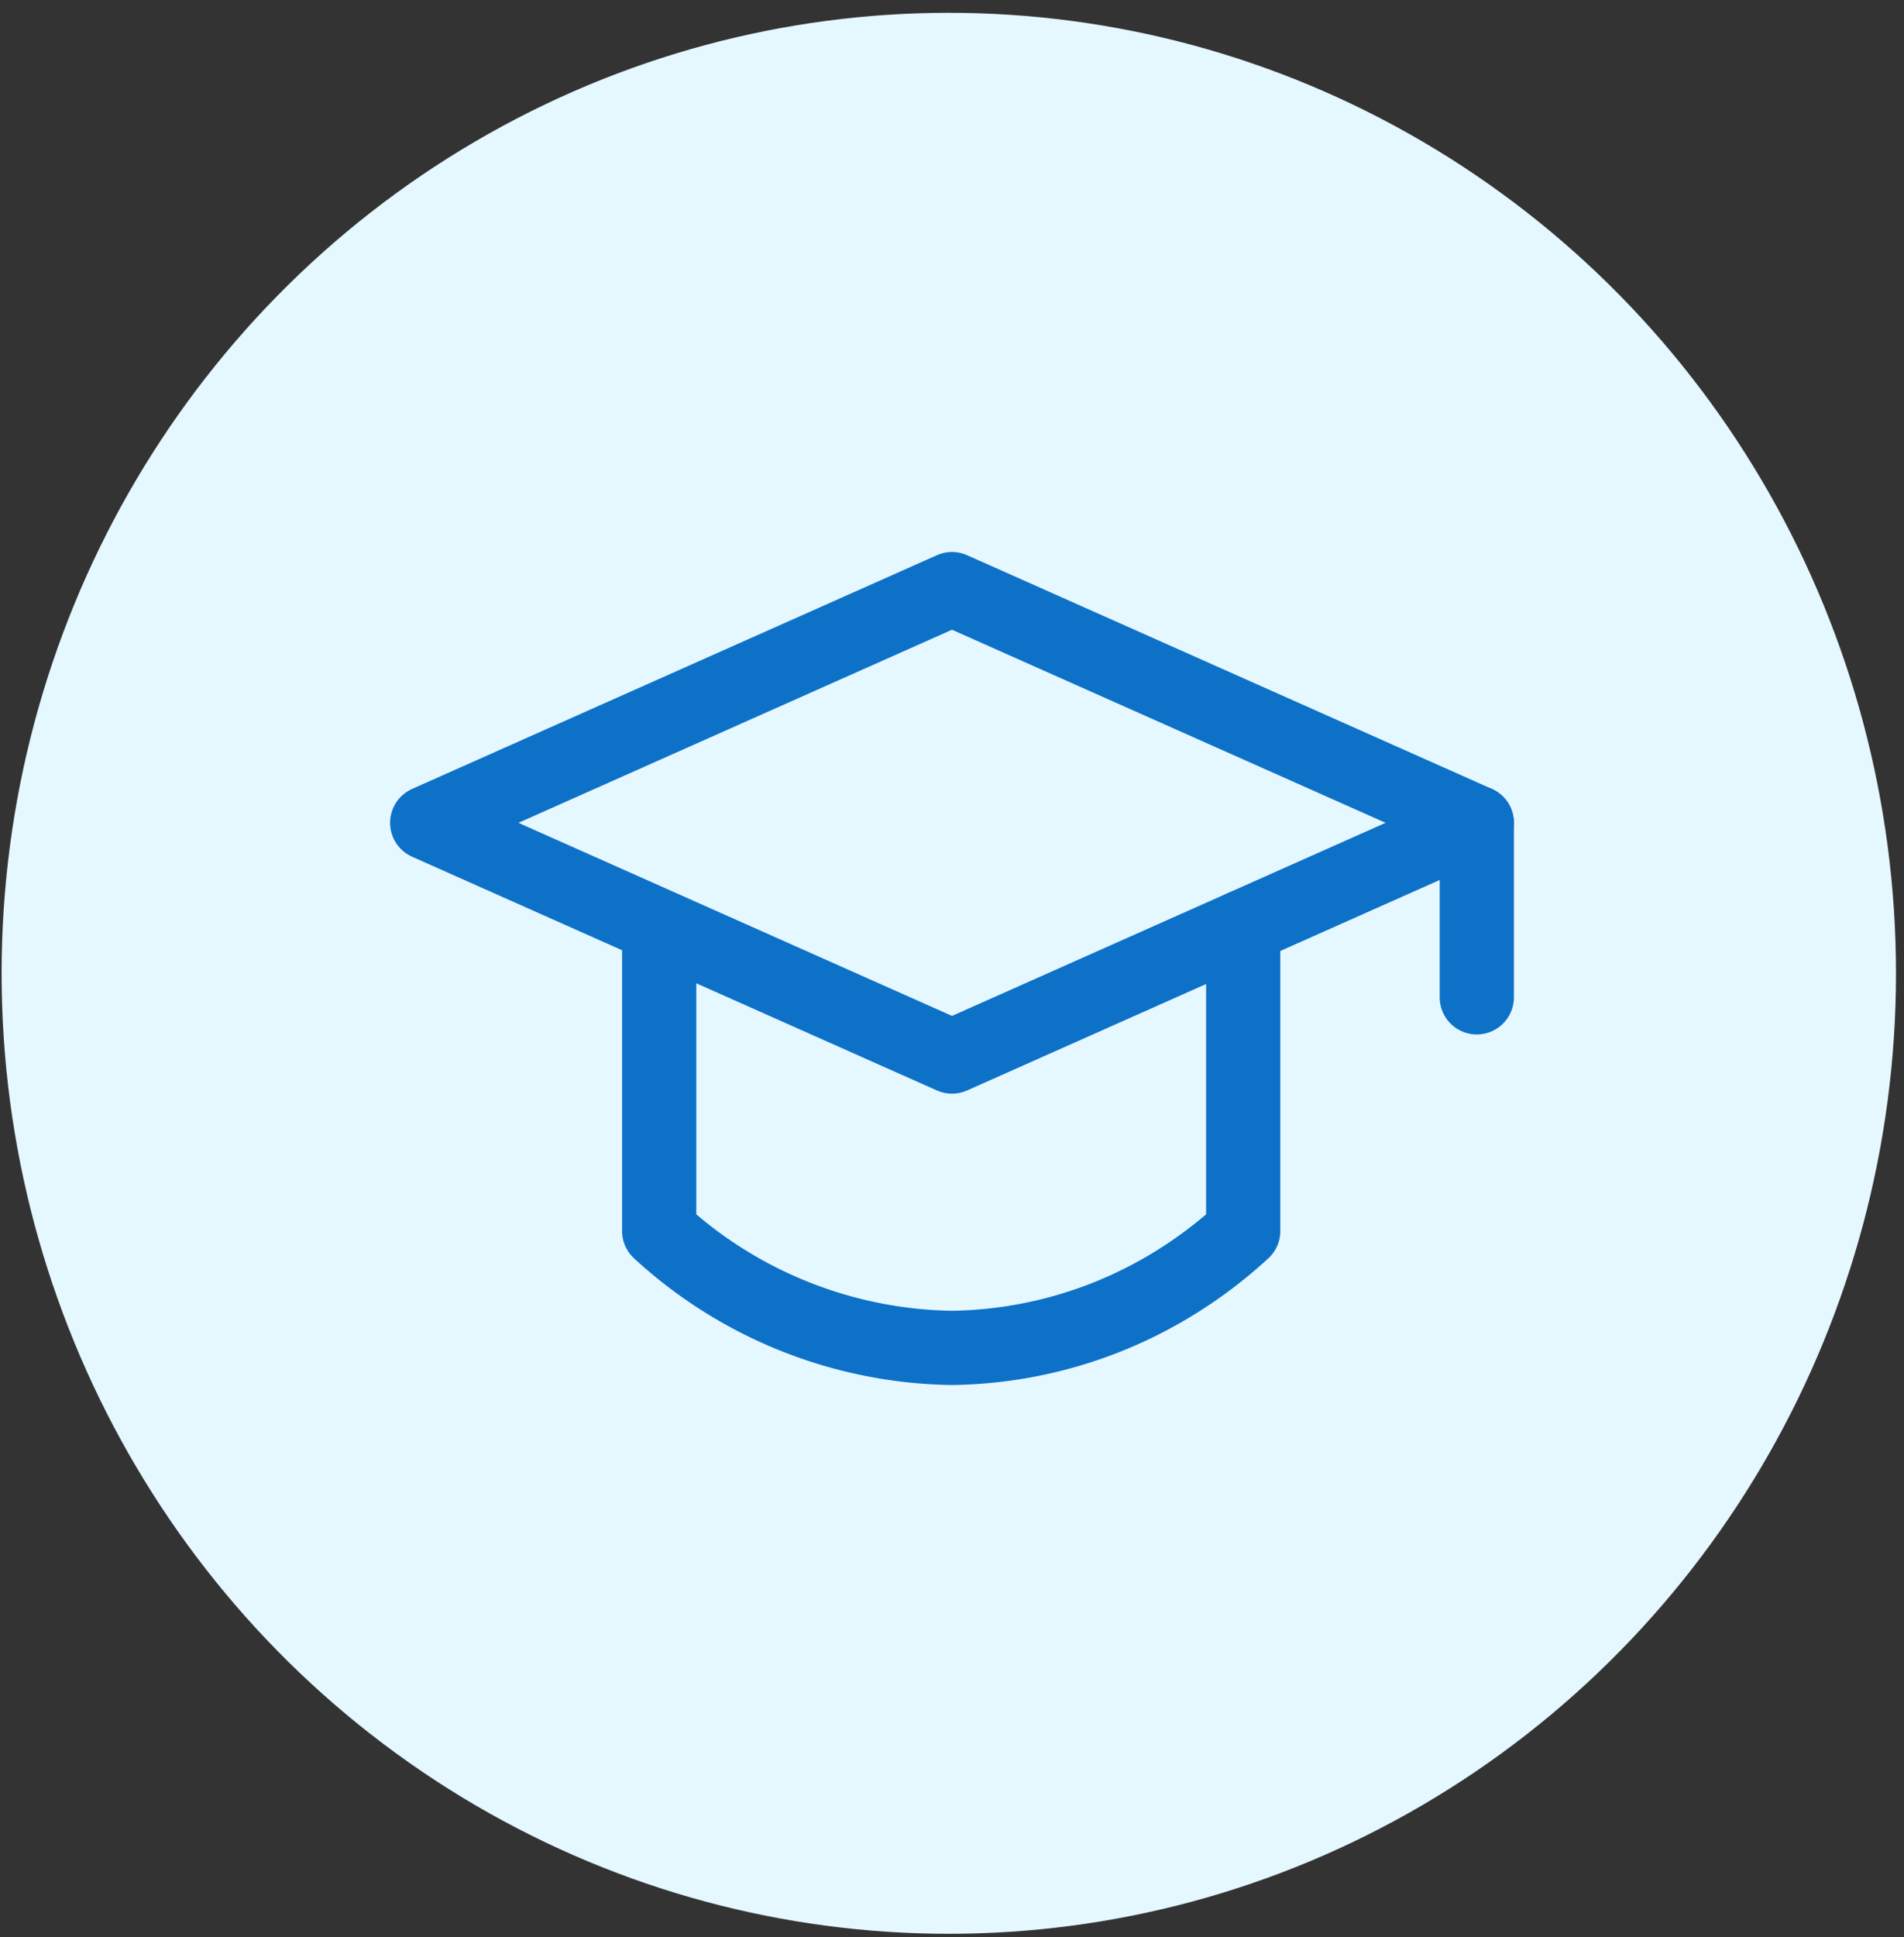 <svg xmlns="http://www.w3.org/2000/svg" xml:space="preserve" id="Layer_1" x="0" y="0" version="1.1" viewBox="0 0 119 121"><rect x="0" y="0" width="119" height="121" fill="#333333" stroke="none"/><style>.st1{fill:none;stroke:#0d71c8;stroke-width:4.637;stroke-linecap:round;stroke-linejoin:round}</style><ellipse cx="59.3" cy="60.8" fill="#e5f7ff" rx="59.2" ry="60"/><path d="M92.3 51.4v10.9M77.7 57.9v19c-5 4.6-11.4 7.2-18.2 7.3a27.6 27.6 0 0 1-18.3-7.3v-19" class="st1"/><path d="M26.7 51.4 59.5 66l32.8-14.6-32.8-14.6-32.8 14.6z" class="st1"/></svg>